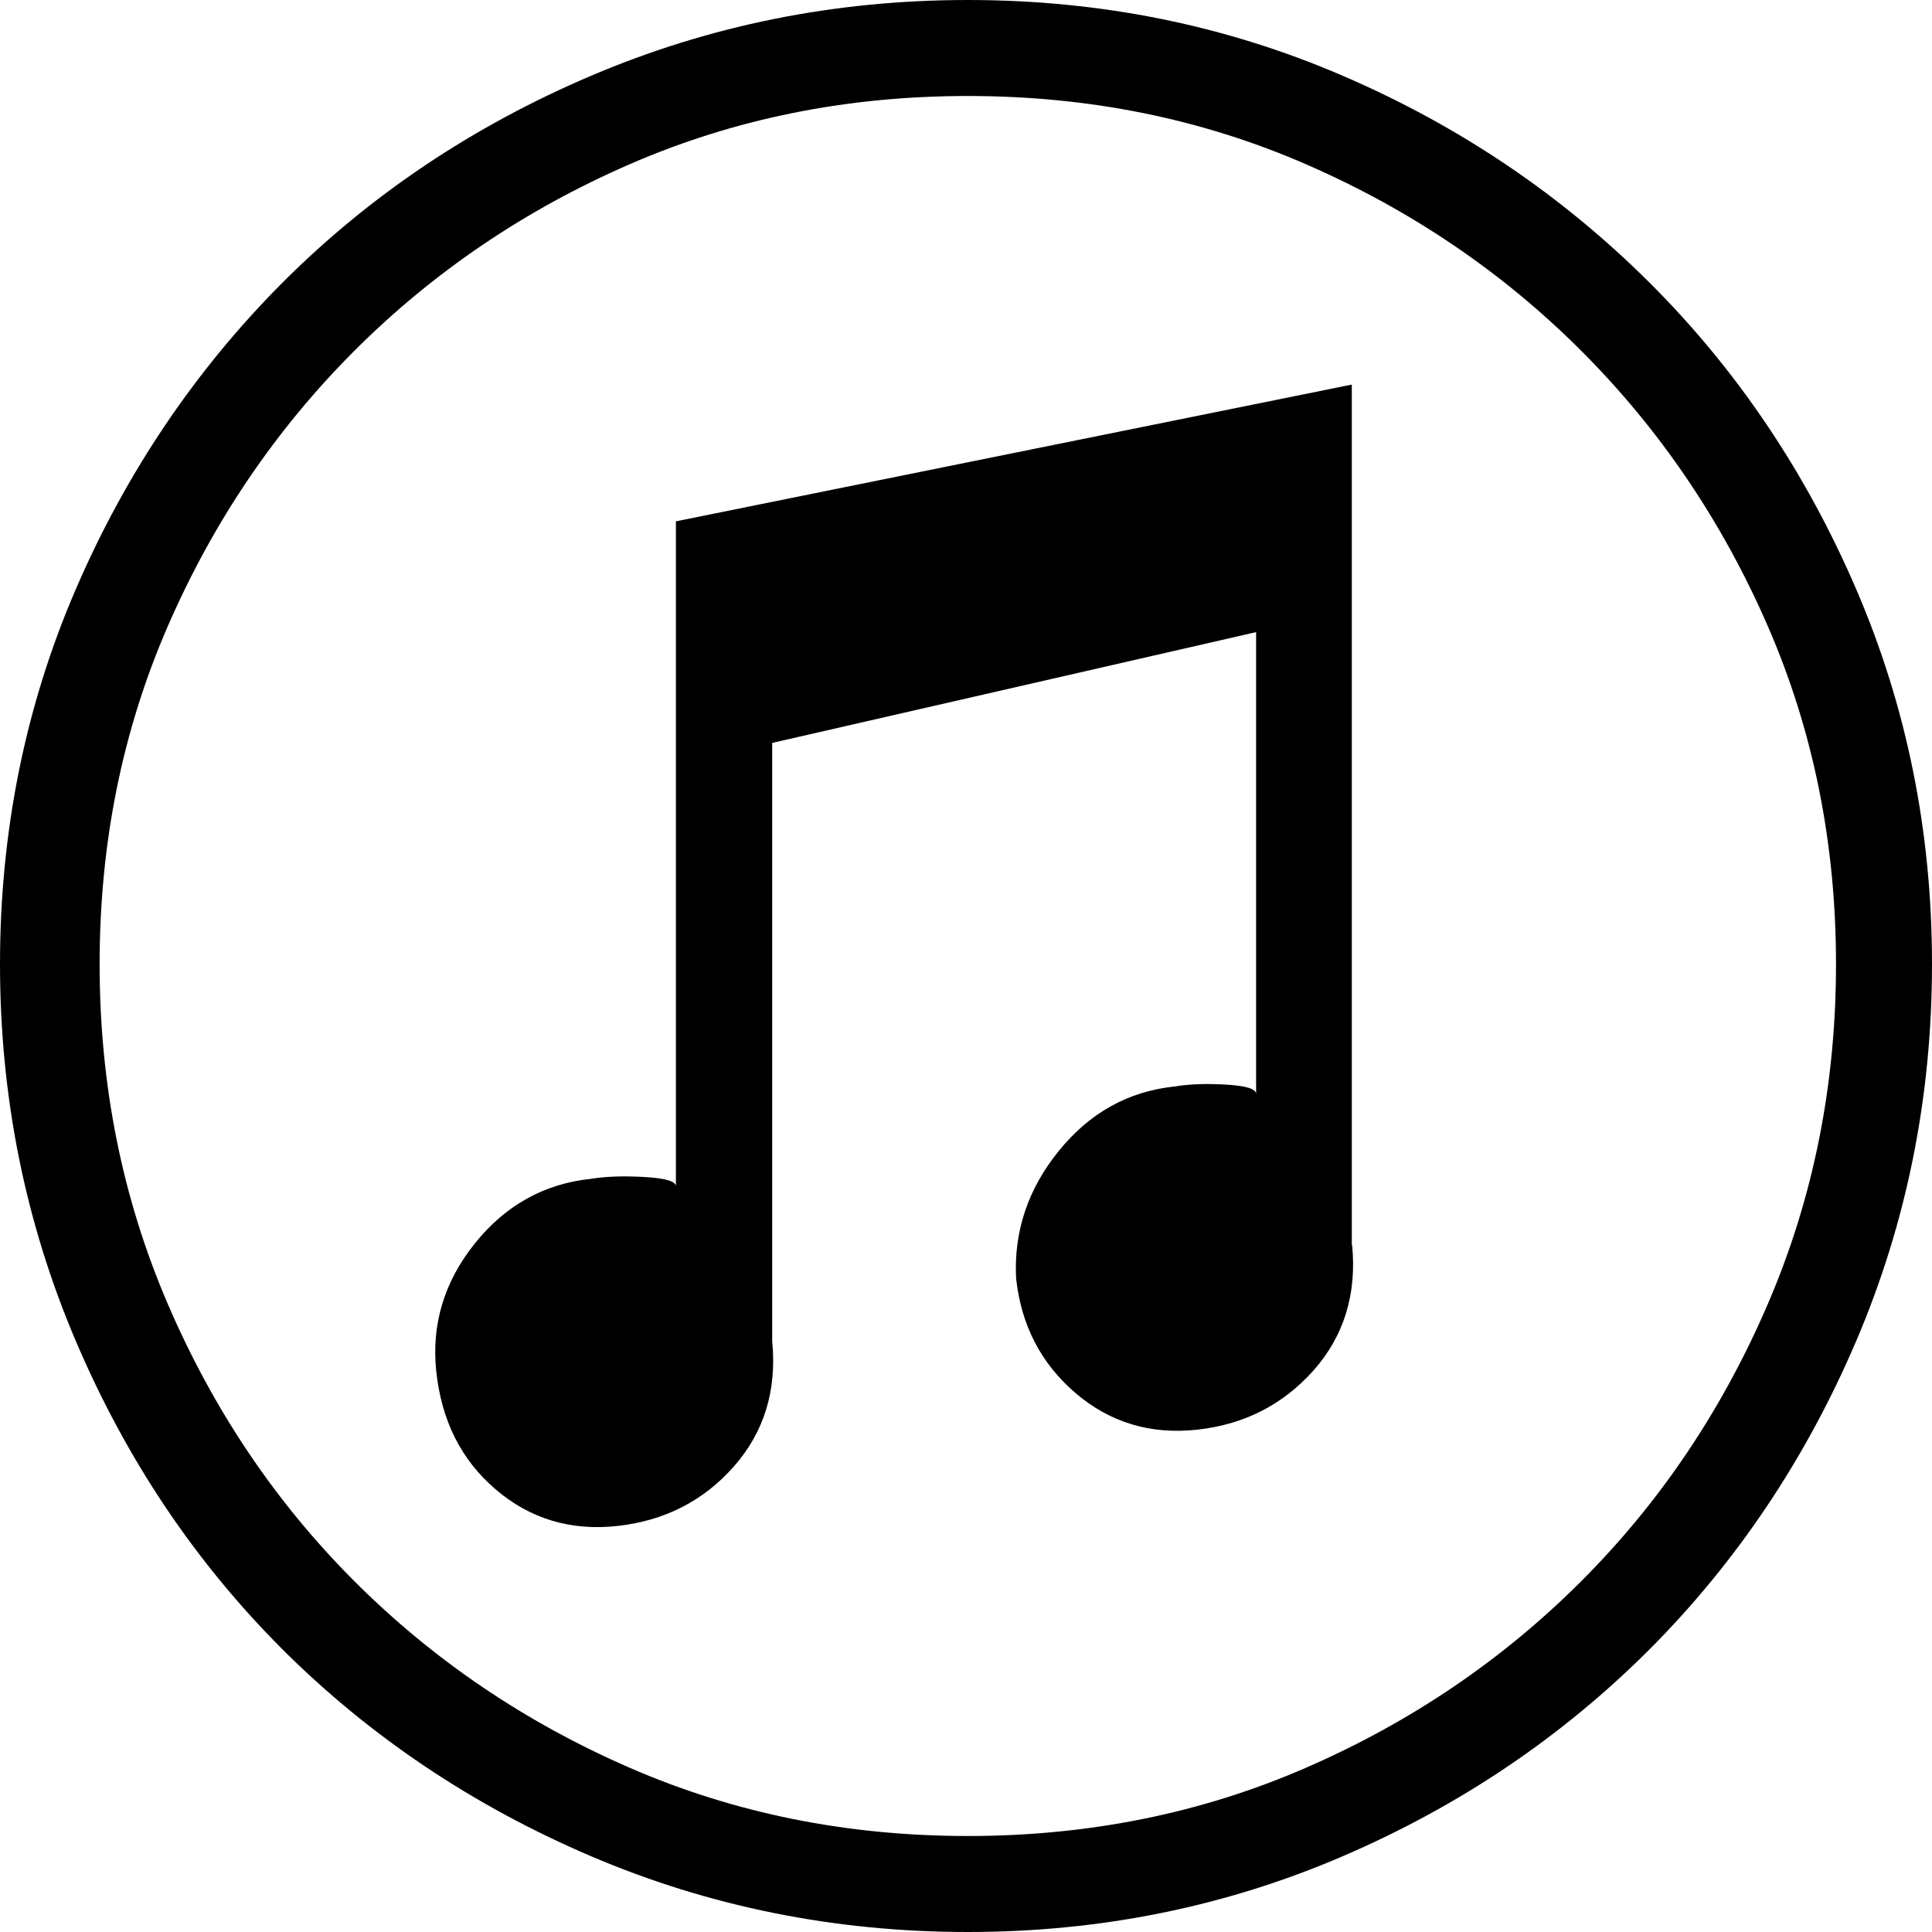 <?xml version="1.0" encoding="UTF-8"?>
<svg id="Capa_2" data-name="Capa 2" xmlns="http://www.w3.org/2000/svg" viewBox="0 0 64 64">
  <defs>
    <style>
      .cls-1 {
        fill: #000;
        stroke-width: 0px;
      }
    </style>
  </defs>
  <g id="Capa_1-2" data-name="Capa 1">
    <path class="cls-1" d="M32.06,0c4.41,0,8.55.84,12.42,2.51,3.88,1.67,7.26,3.96,10.16,6.85s5.18,6.28,6.85,10.16,2.51,8.02,2.51,12.42-.84,8.57-2.51,12.48-3.96,7.32-6.85,10.22c-2.9,2.9-6.28,5.18-10.16,6.85-3.88,1.67-8.02,2.51-12.42,2.51s-8.57-.84-12.48-2.51-7.32-3.96-10.22-6.85c-2.9-2.9-5.18-6.3-6.85-10.22S0,36.34,0,31.94s.84-8.55,2.51-12.42,3.96-7.26,6.85-10.16c2.9-2.9,6.3-5.18,10.22-6.85S27.66,0,32.06,0ZM32.06,60.82c4,0,7.73-.75,11.2-2.26,3.47-1.51,6.51-3.57,9.12-6.18s4.67-5.67,6.18-9.18,2.26-7.26,2.26-11.26-.75-7.73-2.26-11.2-3.57-6.51-6.18-9.12-5.65-4.67-9.12-6.18c-3.47-1.51-7.2-2.26-11.2-2.26s-7.73.75-11.2,2.26-6.51,3.57-9.12,6.18c-2.61,2.61-4.67,5.65-6.18,9.12s-2.26,7.2-2.26,11.2.75,7.75,2.26,11.26,3.57,6.57,6.18,9.18c2.61,2.61,5.65,4.67,9.12,6.18s7.2,2.26,11.2,2.26ZM44.79,41.24c.16,1.63-.27,3.02-1.28,4.16-1.02,1.14-2.3,1.79-3.85,1.96s-2.9-.24-4.04-1.22-1.79-2.24-1.96-3.79c-.08-1.55.39-2.96,1.41-4.22s2.3-1.98,3.85-2.14c.49-.08,1.06-.1,1.71-.06s.98.14.98.31v-15.3l-16.03,3.67v20.19-.37c.16,1.63-.27,3.02-1.28,4.16s-2.3,1.79-3.85,1.96-2.9-.24-4.04-1.22-1.79-2.28-1.96-3.92c-.16-1.55.27-2.96,1.28-4.22s2.3-1.98,3.85-2.14c.49-.08,1.08-.1,1.77-.06s1.04.14,1.04.31v-22.03l22.39-4.53v28.88-.37Z"/>
  </g>
</svg>
